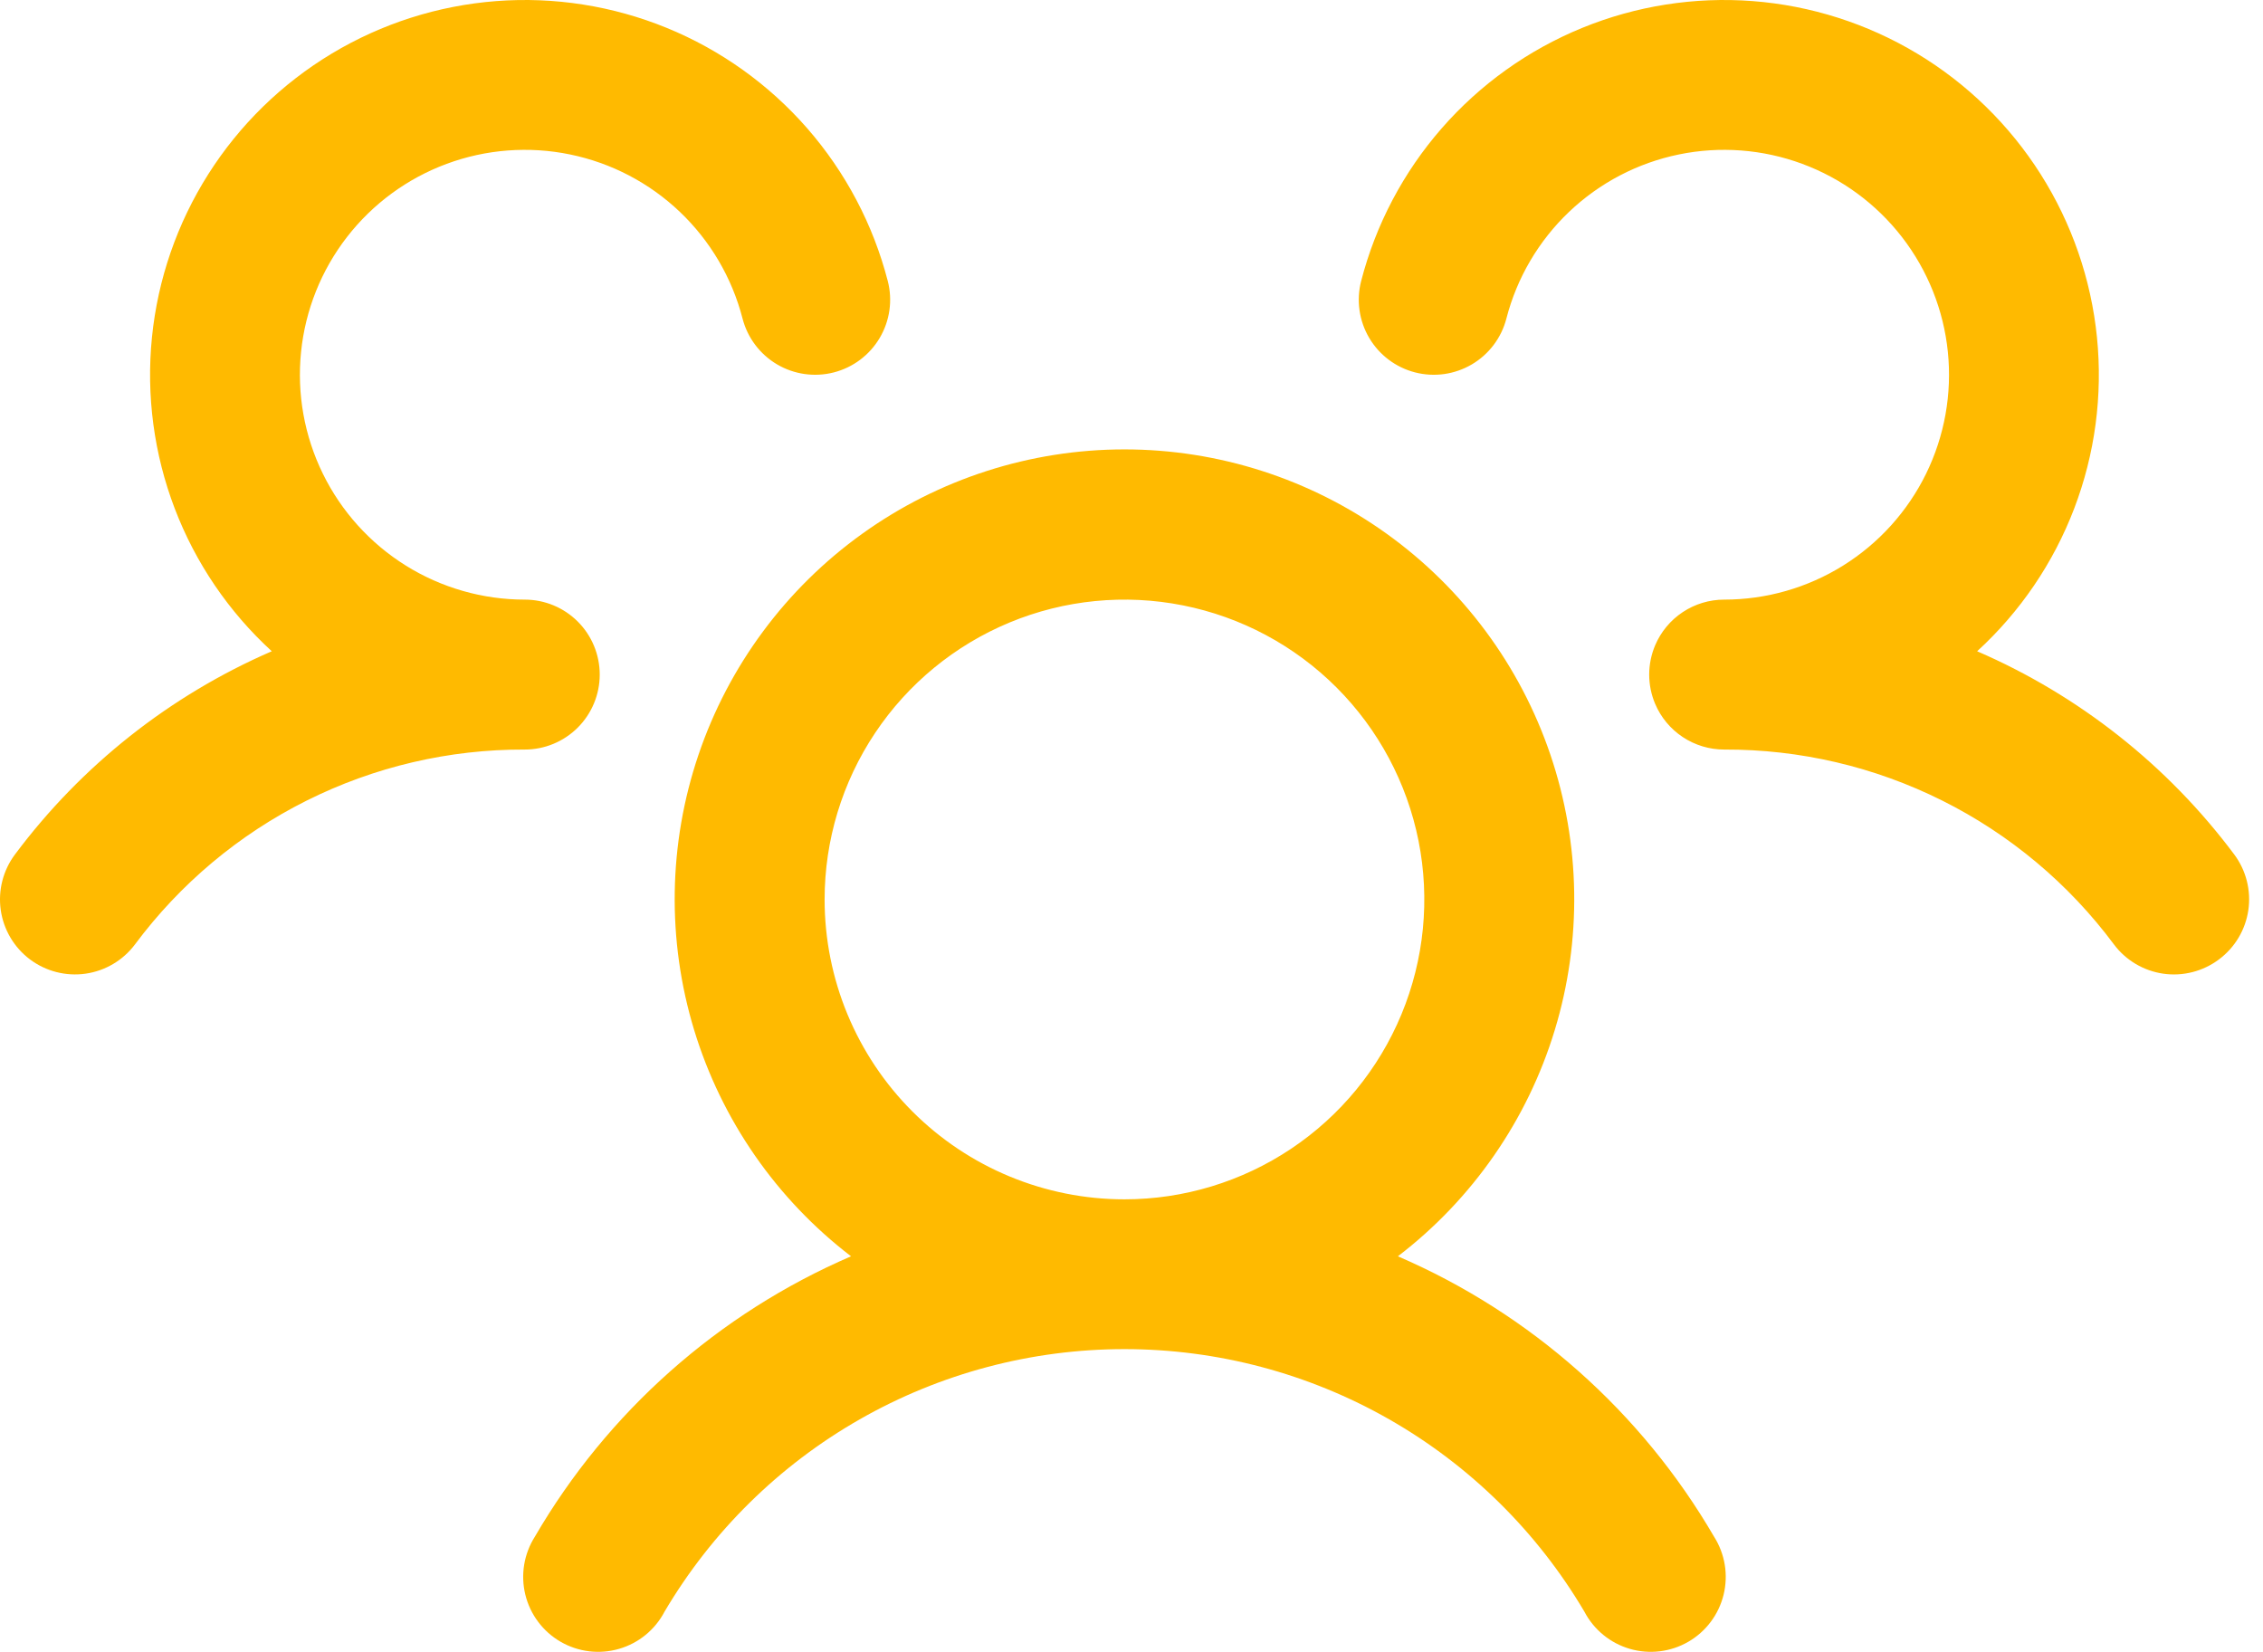 <?xml version="1.0" encoding="UTF-8"?> <svg xmlns="http://www.w3.org/2000/svg" width="137" height="100" viewBox="0 0 137 100" fill="none"><path d="M134.331 58.084C133.854 58.441 133.312 58.701 132.734 58.849C132.157 58.997 131.556 59.03 130.966 58.946C130.376 58.861 129.809 58.661 129.296 58.358C128.783 58.054 128.335 57.653 127.978 57.176C125.242 53.499 121.682 50.516 117.583 48.467C113.484 46.417 108.962 45.359 104.379 45.377C103.487 45.377 102.614 45.113 101.871 44.62C101.127 44.127 100.545 43.425 100.198 42.603C99.963 42.044 99.841 41.444 99.841 40.839C99.841 40.233 99.963 39.633 100.198 39.074C100.545 38.252 101.127 37.55 101.871 37.057C102.614 36.564 103.487 36.3 104.379 36.3C106.926 36.3 109.421 35.586 111.581 34.239C113.742 32.891 115.482 30.965 116.603 28.679C117.723 26.392 118.181 23.837 117.922 21.304C117.664 18.771 116.7 16.361 115.141 14.348C113.581 12.335 111.489 10.8 109.101 9.917C106.712 9.033 104.124 8.838 101.63 9.352C99.136 9.865 96.837 11.068 94.992 12.824C93.148 14.579 91.832 16.817 91.196 19.282C91.047 19.86 90.786 20.402 90.427 20.878C90.069 21.355 89.62 21.756 89.106 22.059C88.592 22.361 88.024 22.56 87.434 22.644C86.843 22.727 86.242 22.693 85.665 22.544C85.088 22.395 84.545 22.134 84.069 21.775C83.593 21.417 83.192 20.968 82.889 20.454C82.586 19.941 82.387 19.372 82.304 18.782C82.22 18.192 82.254 17.59 82.403 17.013C83.287 13.594 84.956 10.429 87.278 7.769C89.6 5.109 92.511 3.027 95.78 1.69C99.048 0.353 102.583 -0.203 106.104 0.066C109.625 0.336 113.034 1.423 116.061 3.242C119.087 5.061 121.648 7.562 123.538 10.544C125.428 13.527 126.596 16.909 126.949 20.423C127.302 23.936 126.83 27.484 125.571 30.783C124.312 34.082 122.3 37.041 119.695 39.426C125.866 42.098 131.231 46.338 135.256 51.724C135.613 52.202 135.873 52.746 136.02 53.325C136.167 53.903 136.199 54.505 136.113 55.096C136.027 55.687 135.825 56.254 135.52 56.767C135.214 57.28 134.81 57.727 134.331 58.084ZM103.767 93.027C104.095 93.544 104.315 94.121 104.415 94.725C104.514 95.329 104.49 95.947 104.345 96.541C104.199 97.136 103.935 97.695 103.567 98.185C103.2 98.674 102.738 99.085 102.208 99.391C101.678 99.697 101.092 99.893 100.484 99.967C99.876 100.041 99.26 99.991 98.672 99.82C98.085 99.65 97.537 99.362 97.064 98.975C96.59 98.587 96.199 98.108 95.916 97.565C93.057 92.725 88.985 88.713 84.103 85.926C79.221 83.139 73.696 81.674 68.074 81.674C62.452 81.674 56.928 83.139 52.045 85.926C47.163 88.713 43.091 92.725 40.232 97.565C39.949 98.108 39.558 98.587 39.084 98.975C38.611 99.362 38.063 99.65 37.476 99.82C36.888 99.991 36.272 100.041 35.664 99.967C35.056 99.893 34.47 99.697 33.94 99.391C33.41 99.085 32.948 98.674 32.581 98.185C32.213 97.695 31.949 97.136 31.803 96.541C31.658 95.947 31.634 95.329 31.733 94.725C31.833 94.121 32.053 93.544 32.381 93.027C36.781 85.468 43.49 79.519 51.521 76.055C47.002 72.594 43.681 67.805 42.024 62.36C40.367 56.914 40.459 51.087 42.285 45.696C44.112 40.305 47.582 35.623 52.208 32.306C56.834 28.989 62.382 27.206 68.074 27.206C73.766 27.206 79.314 28.989 83.94 32.306C88.566 35.623 92.036 40.305 93.862 45.696C95.689 51.087 95.781 56.914 94.124 62.36C92.468 67.805 89.146 72.594 84.627 76.055C92.658 79.519 99.367 85.468 103.767 93.027ZM68.074 72.606C71.664 72.606 75.174 71.541 78.159 69.546C81.144 67.552 83.471 64.717 84.845 61.4C86.219 58.083 86.578 54.433 85.878 50.911C85.177 47.39 83.448 44.156 80.91 41.617C78.371 39.078 75.137 37.349 71.615 36.649C68.094 35.949 64.444 36.308 61.127 37.682C57.81 39.056 54.975 41.383 52.981 44.368C50.986 47.353 49.921 50.863 49.921 54.453C49.921 59.267 51.834 63.885 55.238 67.289C58.642 70.693 63.26 72.606 68.074 72.606ZM36.307 40.839C36.307 39.635 35.829 38.481 34.978 37.63C34.127 36.779 32.972 36.3 31.769 36.3C29.223 36.3 26.727 35.586 24.567 34.239C22.406 32.891 20.666 30.965 19.546 28.679C18.425 26.392 17.967 23.837 18.226 21.304C18.484 18.771 19.448 16.361 21.007 14.348C22.567 12.335 24.659 10.8 27.047 9.917C29.436 9.033 32.024 8.838 34.518 9.352C37.011 9.865 39.311 11.068 41.156 12.824C43 14.579 44.316 16.817 44.952 19.282C45.253 20.448 46.005 21.447 47.042 22.059C48.079 22.67 49.317 22.845 50.483 22.544C51.649 22.243 52.648 21.491 53.259 20.454C53.871 19.417 54.046 18.179 53.745 17.013C52.861 13.594 51.192 10.429 48.87 7.769C46.547 5.109 43.636 3.027 40.368 1.69C37.1 0.353 33.565 -0.203 30.044 0.066C26.523 0.336 23.114 1.423 20.087 3.242C17.061 5.061 14.5 7.562 12.61 10.544C10.72 13.527 9.552 16.909 9.199 20.423C8.846 23.936 9.318 27.484 10.577 30.783C11.836 34.082 13.848 37.041 16.453 39.426C10.288 42.1 4.93 46.34 0.909 51.724C0.186 52.687 -0.124 53.898 0.045 55.09C0.215 56.282 0.851 57.358 1.814 58.081C2.777 58.803 3.988 59.114 5.18 58.945C6.372 58.775 7.447 58.139 8.17 57.176C10.906 53.499 14.466 50.516 18.565 48.467C22.664 46.417 27.186 45.359 31.769 45.377C32.972 45.377 34.127 44.898 34.978 44.047C35.829 43.196 36.307 42.042 36.307 40.839Z" fill="#FFBA00"></path></svg> 